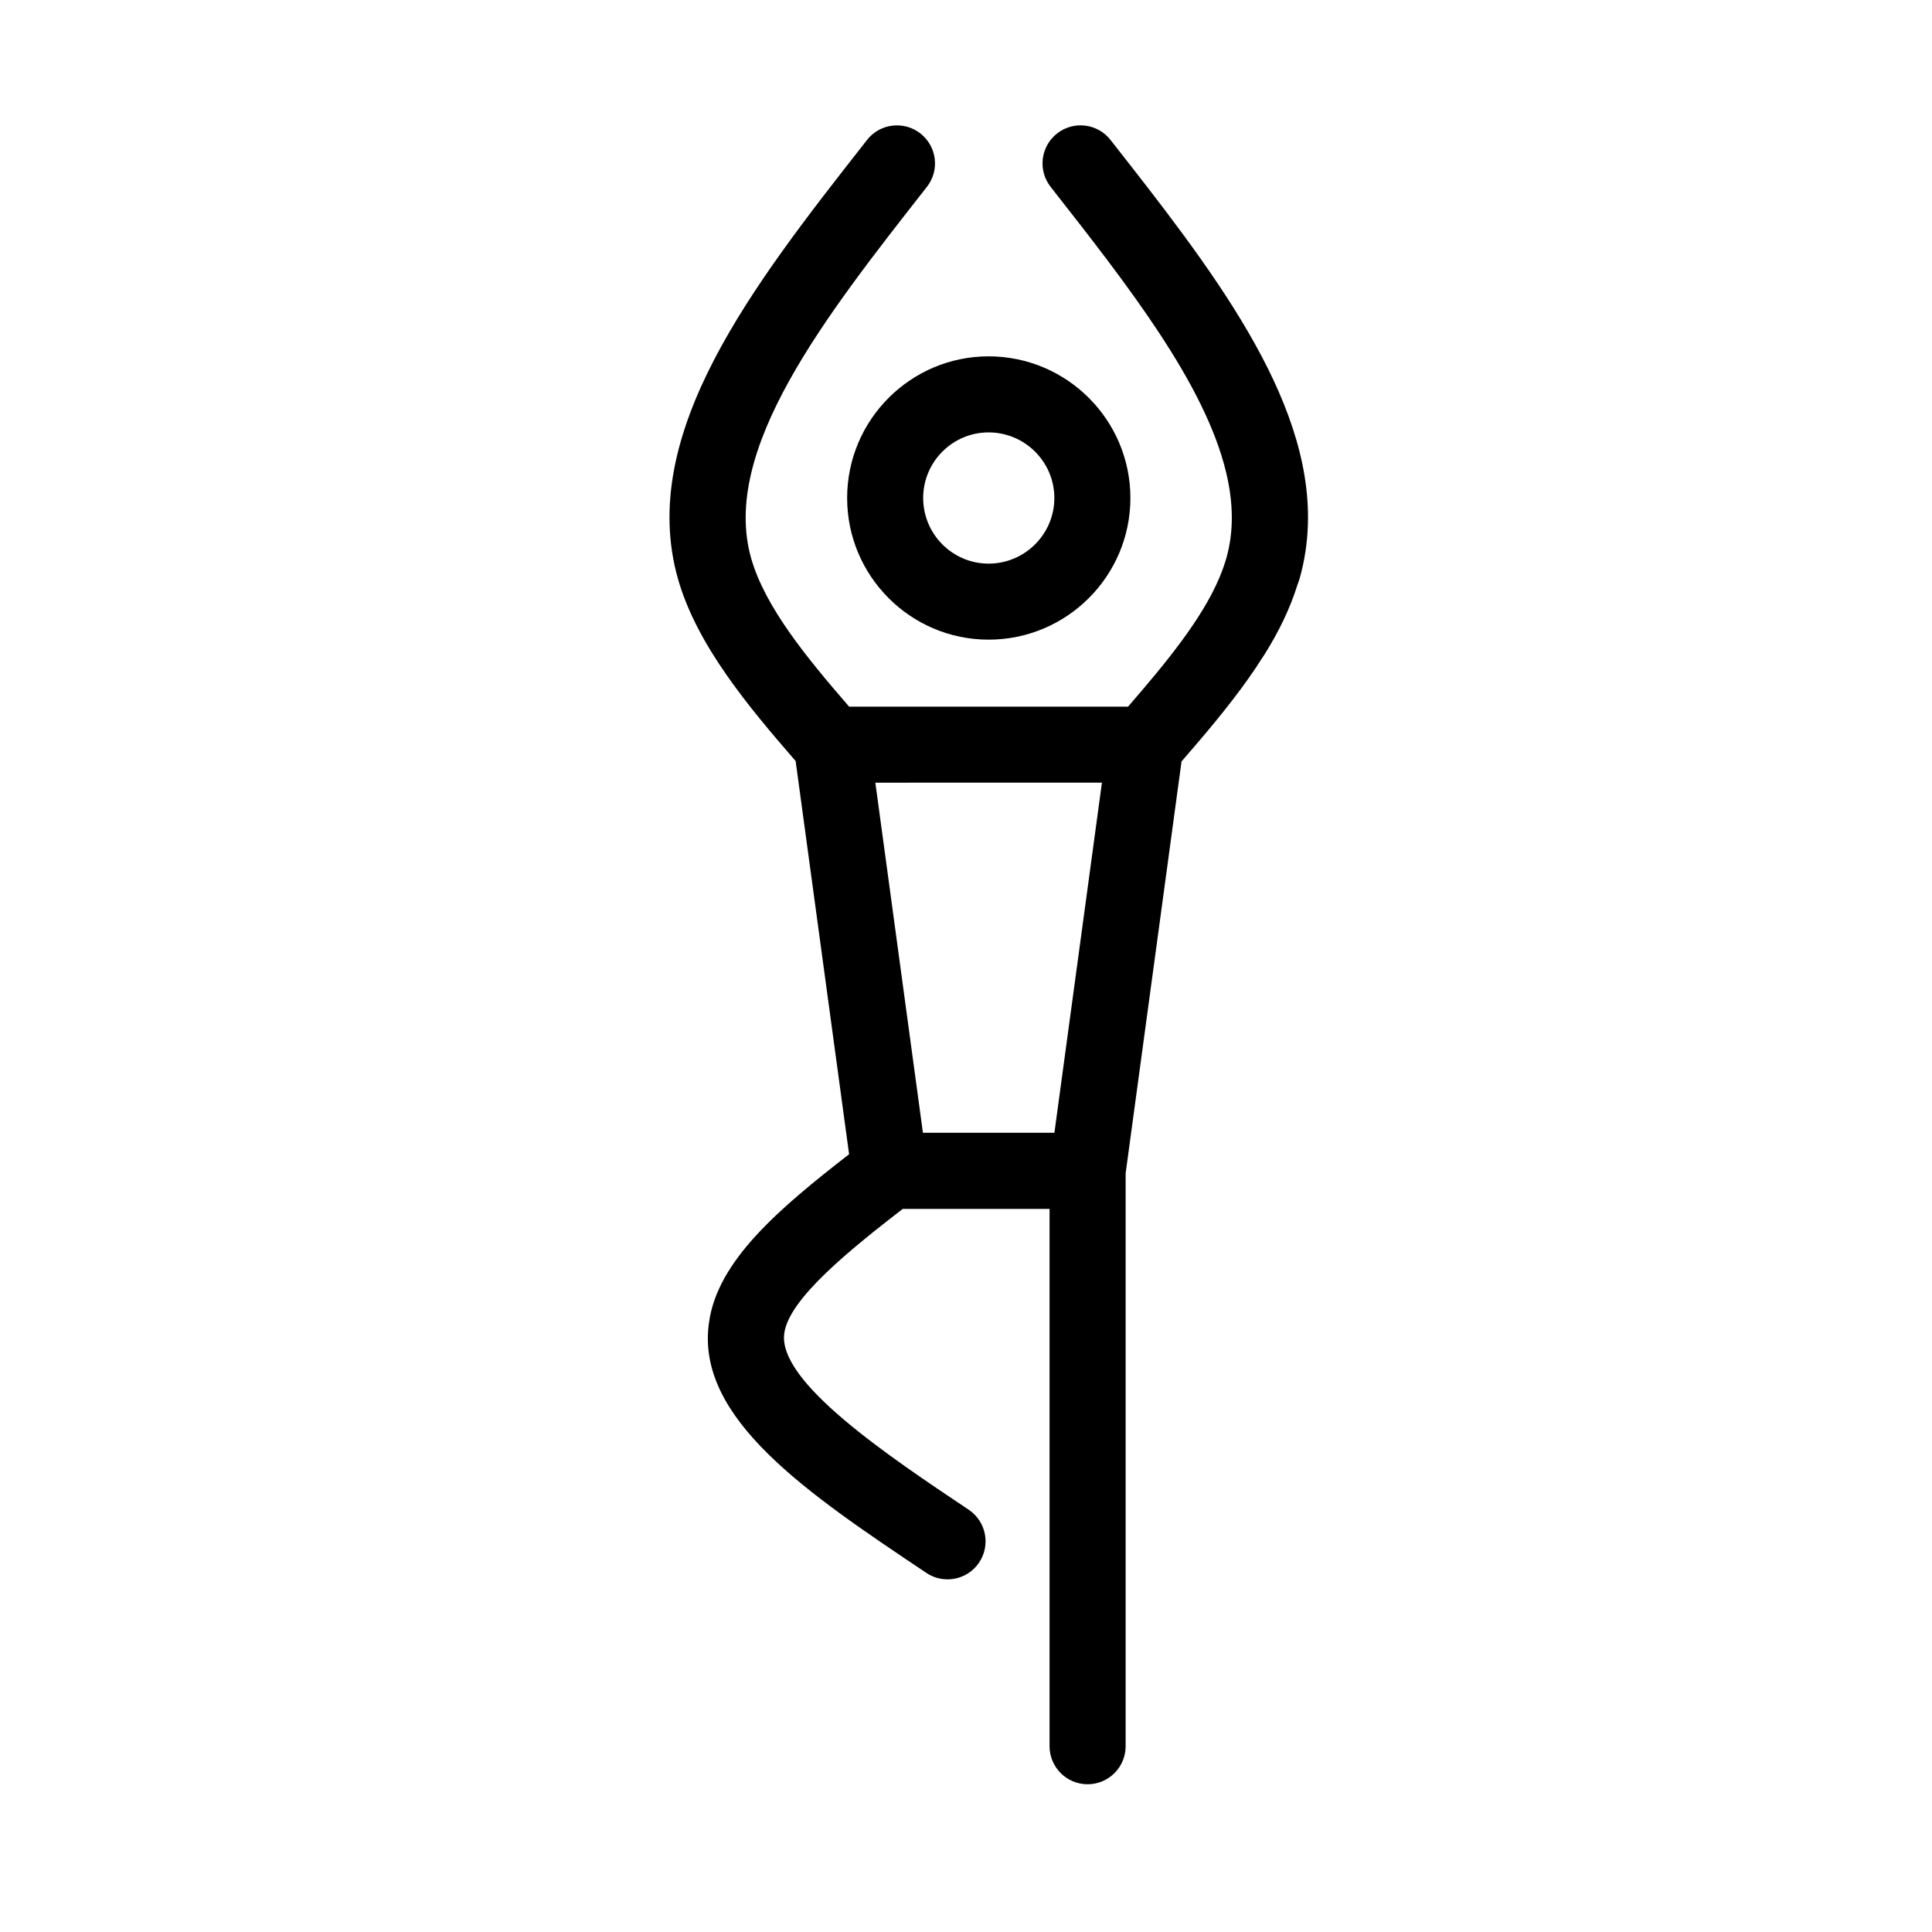 <?xml version="1.0" encoding="UTF-8"?>
<!-- Uploaded to: ICON Repo, www.iconrepo.com, Generator: ICON Repo Mixer Tools -->
<svg fill="#000000" width="800px" height="800px" version="1.1" viewBox="144 144 512 512" xmlns="http://www.w3.org/2000/svg">
 <g>
  <path d="m368.5 275.97c0 20.703 16.816 37.543 37.488 37.543 20.723 0 37.578-16.844 37.578-37.543 0-20.695-16.859-37.535-37.578-37.535-20.672 0.004-37.488 16.84-37.488 37.535zm37.488-17.379c9.609 0 17.426 7.801 17.426 17.383 0 9.586-7.82 17.391-17.426 17.391-9.559 0-17.336-7.805-17.336-17.391 0-9.59 7.777-17.383 17.336-17.383z"/>
  <path d="m438.37 181.18-0.078-0.105c-3.438-4.383-9.77-5.144-14.152-1.707-4.379 3.438-5.144 9.766-1.715 14.148l0.324 0.414c20.051 25.566 40.617 51.785 46.219 75.379 1.863 7.871 2.066 15.453 0.023 22.621-0.469 1.652-1.074 3.316-1.773 4.988-0.039 0.086-0.059 0.172-0.098 0.258-4.75 11.176-14.367 22.754-24.18 34.098h-73.91c-11.27-13.02-22.273-26.375-25.977-39.359-8.125-28.633 19.52-63.887 46.262-97.98l0.324-0.414c3.438-4.383 2.664-10.711-1.715-14.148-4.379-3.43-10.715-2.672-14.152 1.707l-0.316 0.414c-29.852 38.062-60.719 77.422-49.781 115.94 5.008 17.543 18.617 33.773 31.176 48.25l14.168 104.2c-18.461 14.348-34.945 28.215-37.137 44.699-3.598 25.301 26.145 45.195 57.625 66.262 1.723 1.148 3.672 1.699 5.594 1.699 3.254 0 6.438-1.57 8.383-4.473 3.094-4.625 1.855-10.883-2.769-13.98-21.398-14.309-50.691-33.906-48.871-46.754 1.215-9.129 17.32-22.078 31.383-32.969h38.918v142.4c0 5.562 4.516 10.078 10.078 10.078s10.078-4.516 10.078-10.078v-151.82l14.816-109.16c6.066-6.992 12.367-14.383 17.852-22.152 1.266-1.777 2.449-3.578 3.602-5.387 0.145-0.23 0.312-0.457 0.465-0.695 3.758-5.977 6.781-12.121 8.77-18.469 0.176-0.555 0.422-1.098 0.578-1.656 1.367-4.816 2.082-9.648 2.223-14.484 1.031-33.879-25.914-68.234-52.234-101.76zm-49.785 263.02-12.609-92.785 60.047-0.004-12.594 92.785z"/>
 </g>
</svg>